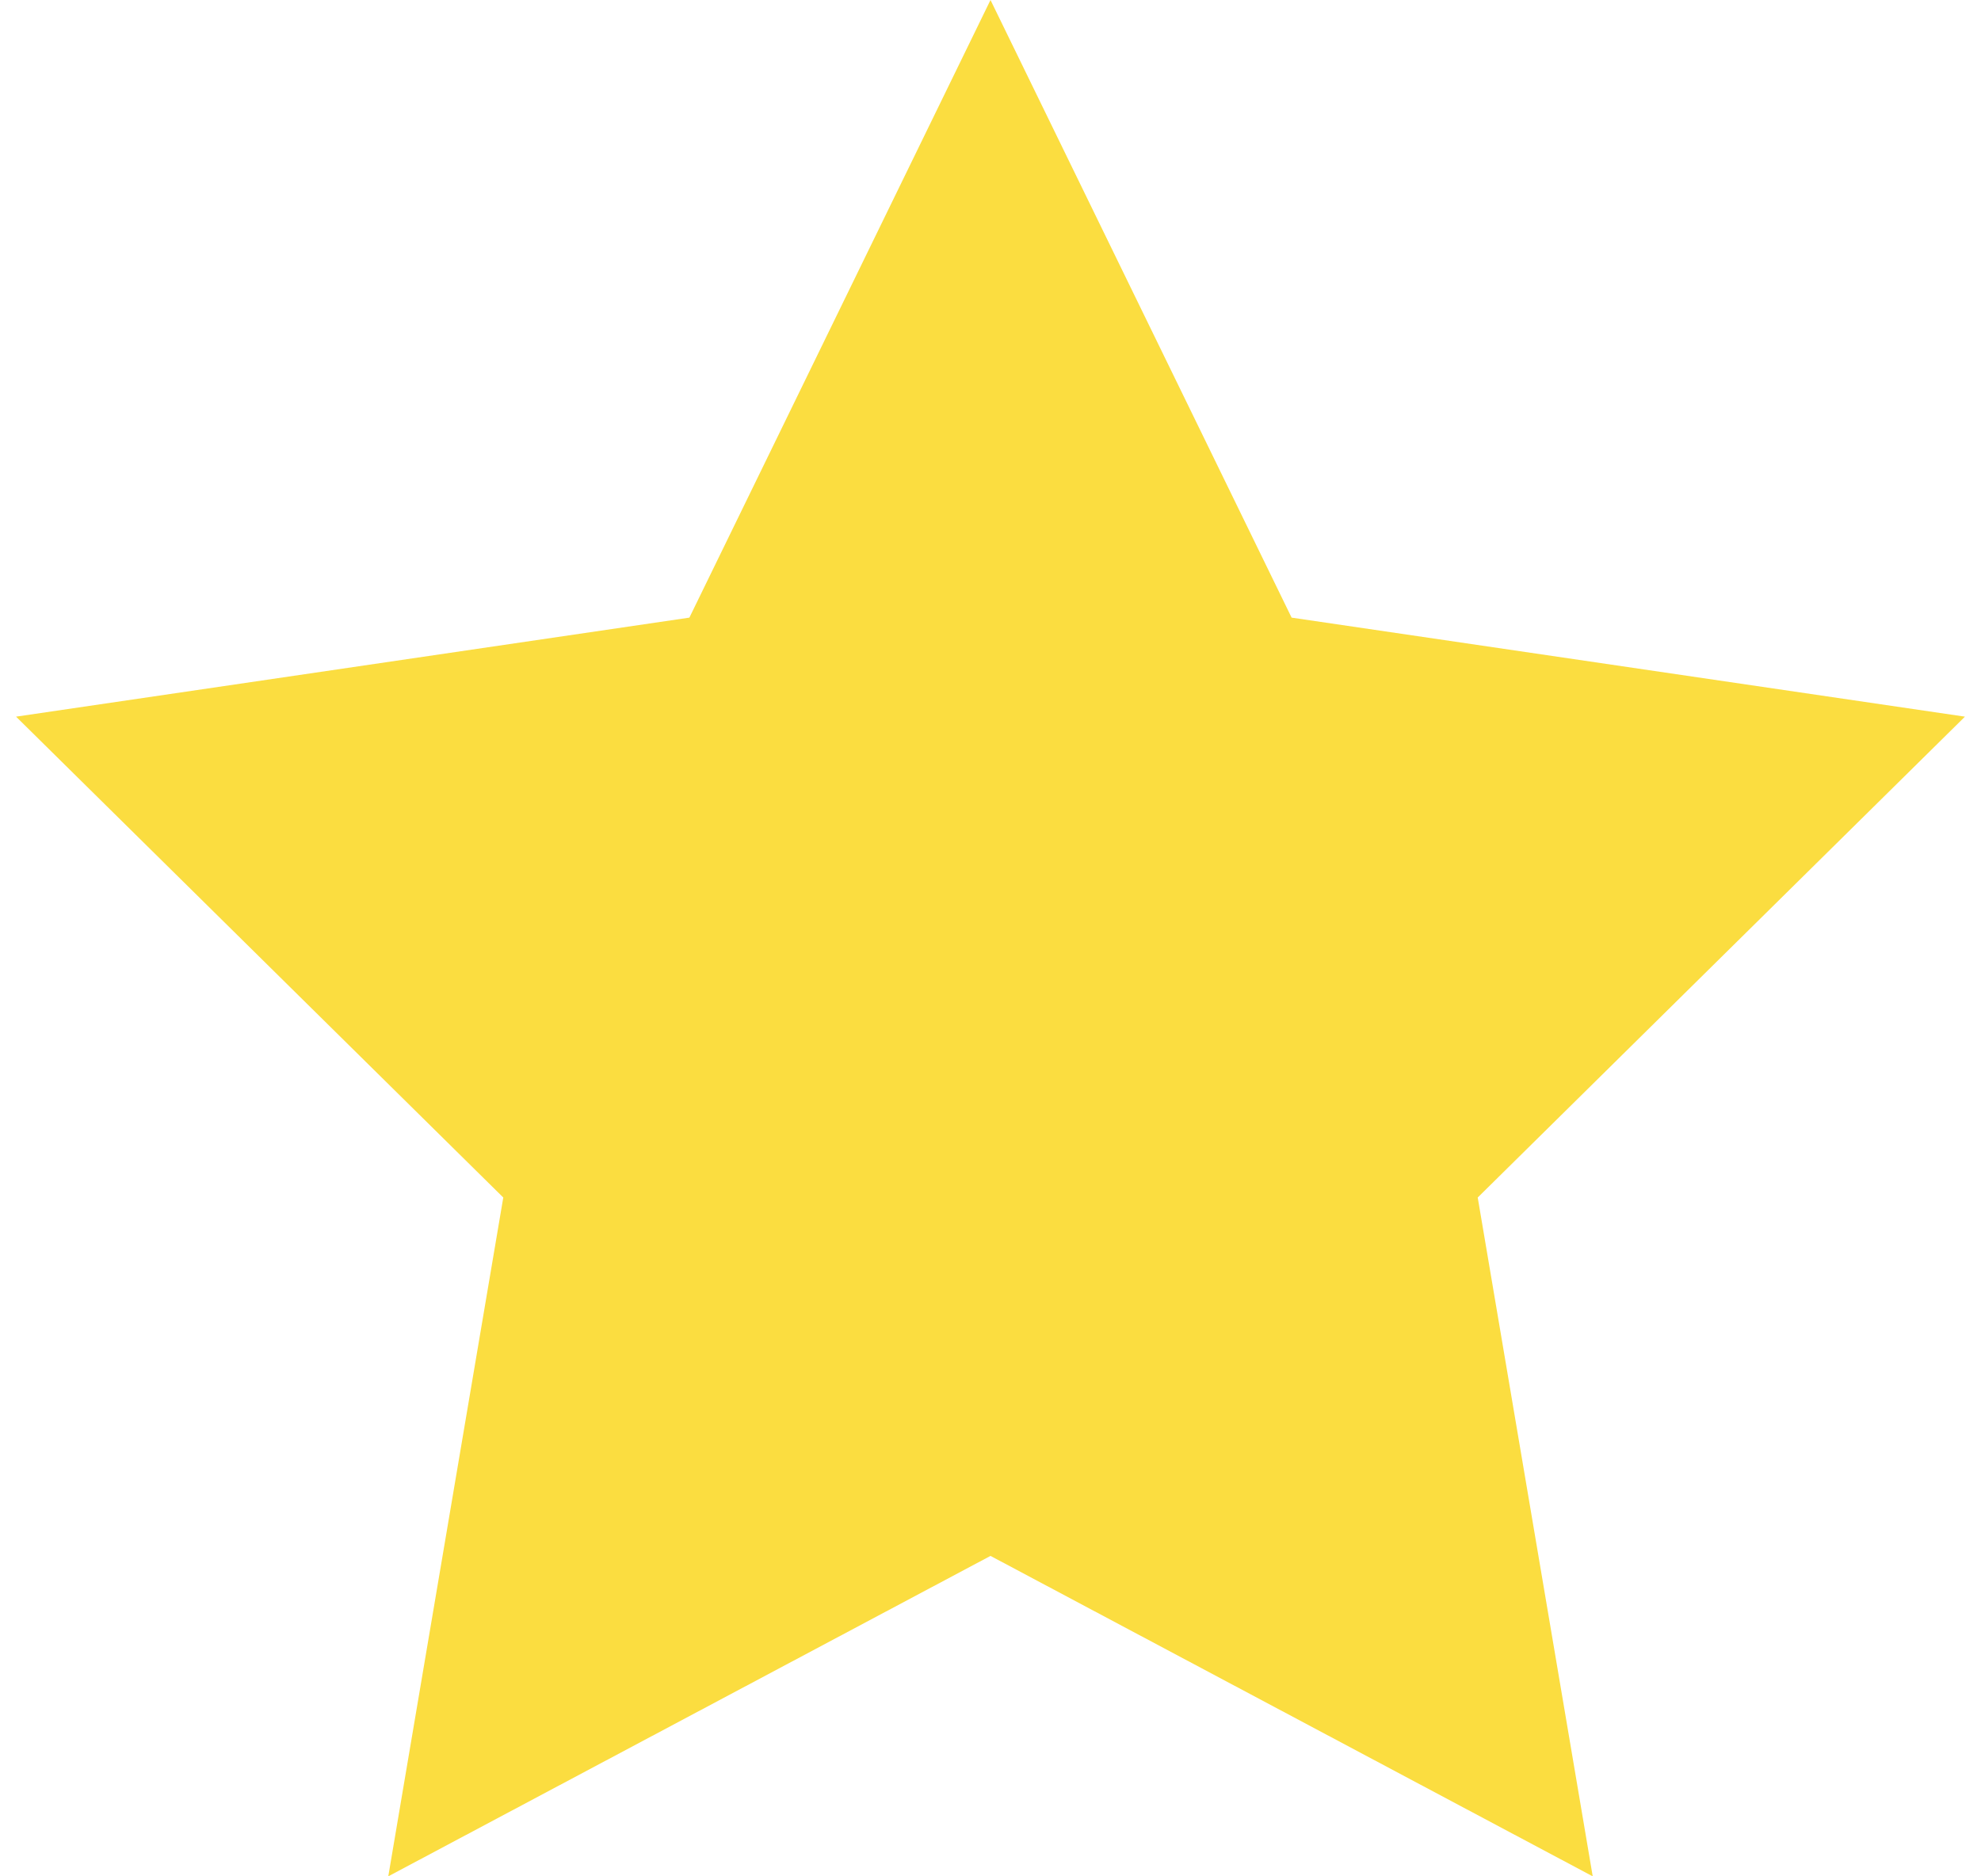 <?xml version="1.0" encoding="UTF-8"?>
<svg width="19px" height="18px" viewBox="0 0 19 18" version="1.1" xmlns="http://www.w3.org/2000/svg" xmlns:xlink="http://www.w3.org/1999/xlink">
    <title>Fill 7</title>
    <g id="Landing-Page" stroke="none" stroke-width="1" fill="none" fill-rule="evenodd">
        <g id="Block-B-NE-Template1" transform="translate(-507, -681)" fill="#FBDD40">
            <polygon id="Fill-7" points="516.5 695.926 522.276 699 521.173 692.488 525.846 687.875 519.388 686.925 516.5 681 513.612 686.925 507.154 687.875 511.827 692.488 510.724 699"></polygon>
        </g>
    </g>
</svg>